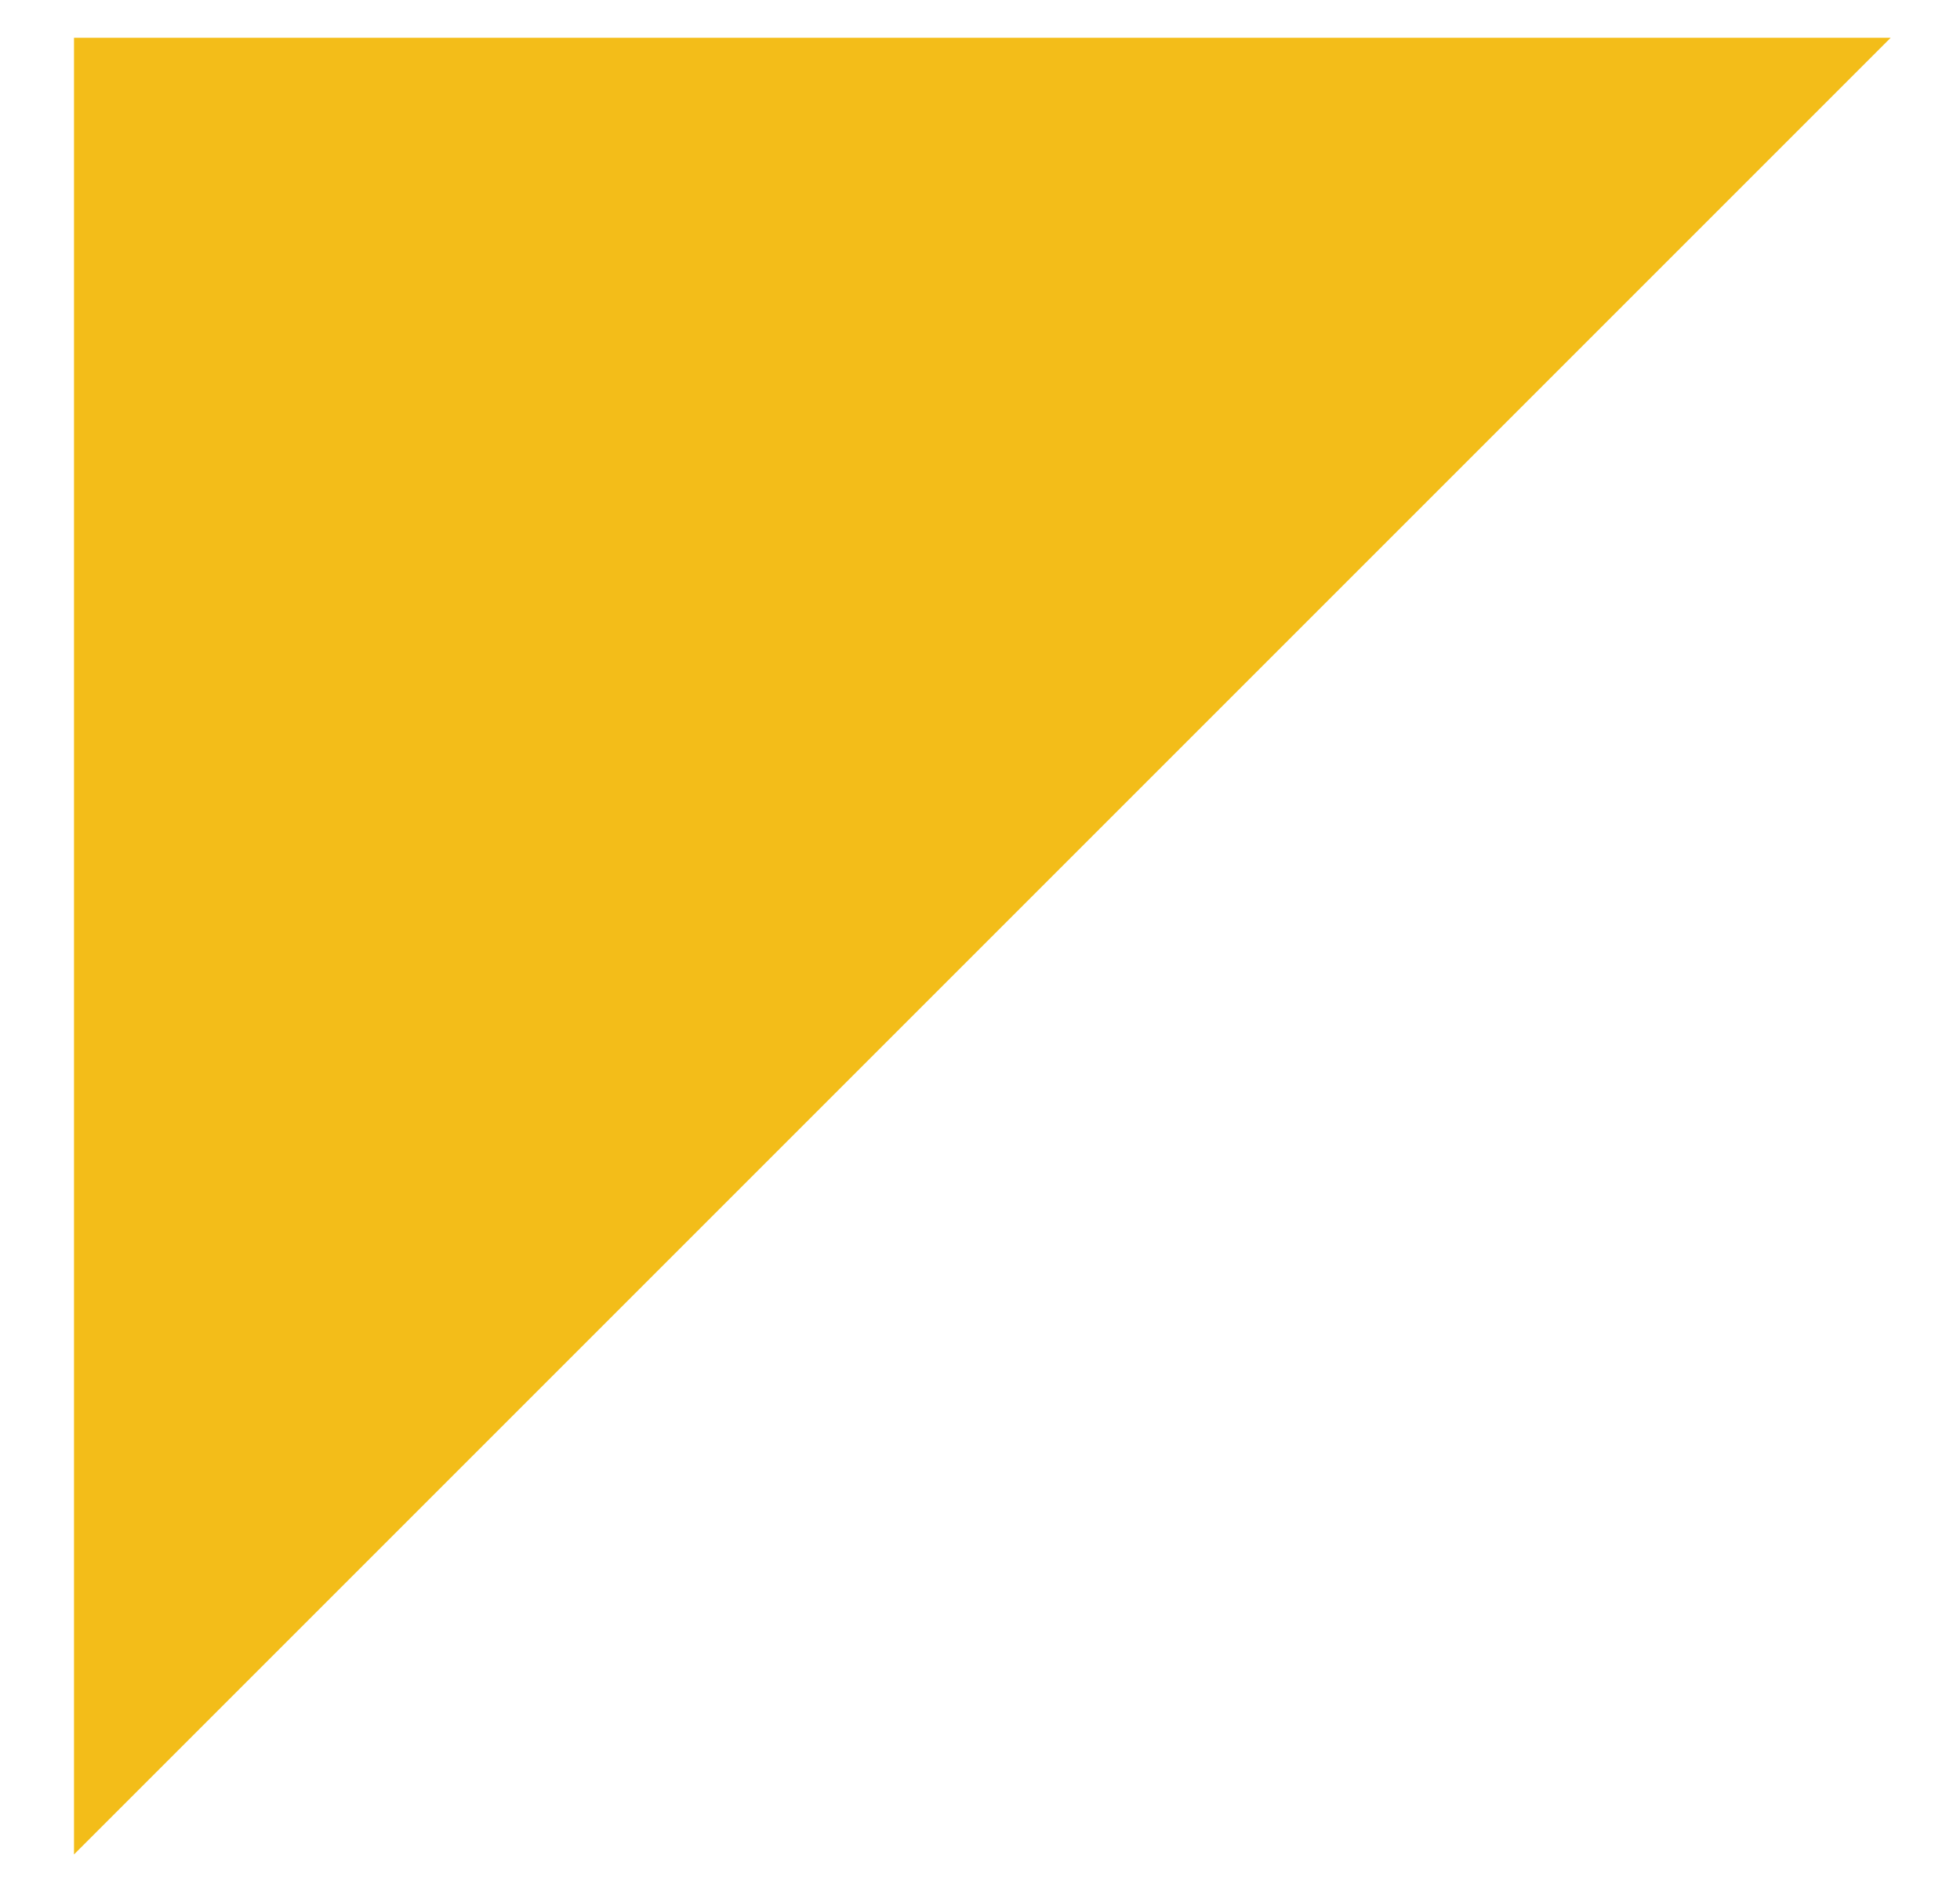 <?xml version="1.0" encoding="utf-8"?>
<!-- Generator: Adobe Illustrator 16.0.0, SVG Export Plug-In . SVG Version: 6.00 Build 0)  -->
<!DOCTYPE svg PUBLIC "-//W3C//DTD SVG 1.1//EN" "http://www.w3.org/Graphics/SVG/1.1/DTD/svg11.dtd">
<svg version="1.1" id="Layer_1" xmlns="http://www.w3.org/2000/svg" xmlns:xlink="http://www.w3.org/1999/xlink" x="0px" y="0px"
	 width="103.664px" height="99.998px" viewBox="0 0 103.664 99.998" enable-background="new 0 0 103.664 99.998"
	 xml:space="preserve">
<polygon fill="#F3BD19" points="99.997,1.998 3.914,98.082 3.914,1.998 "/>
</svg>
